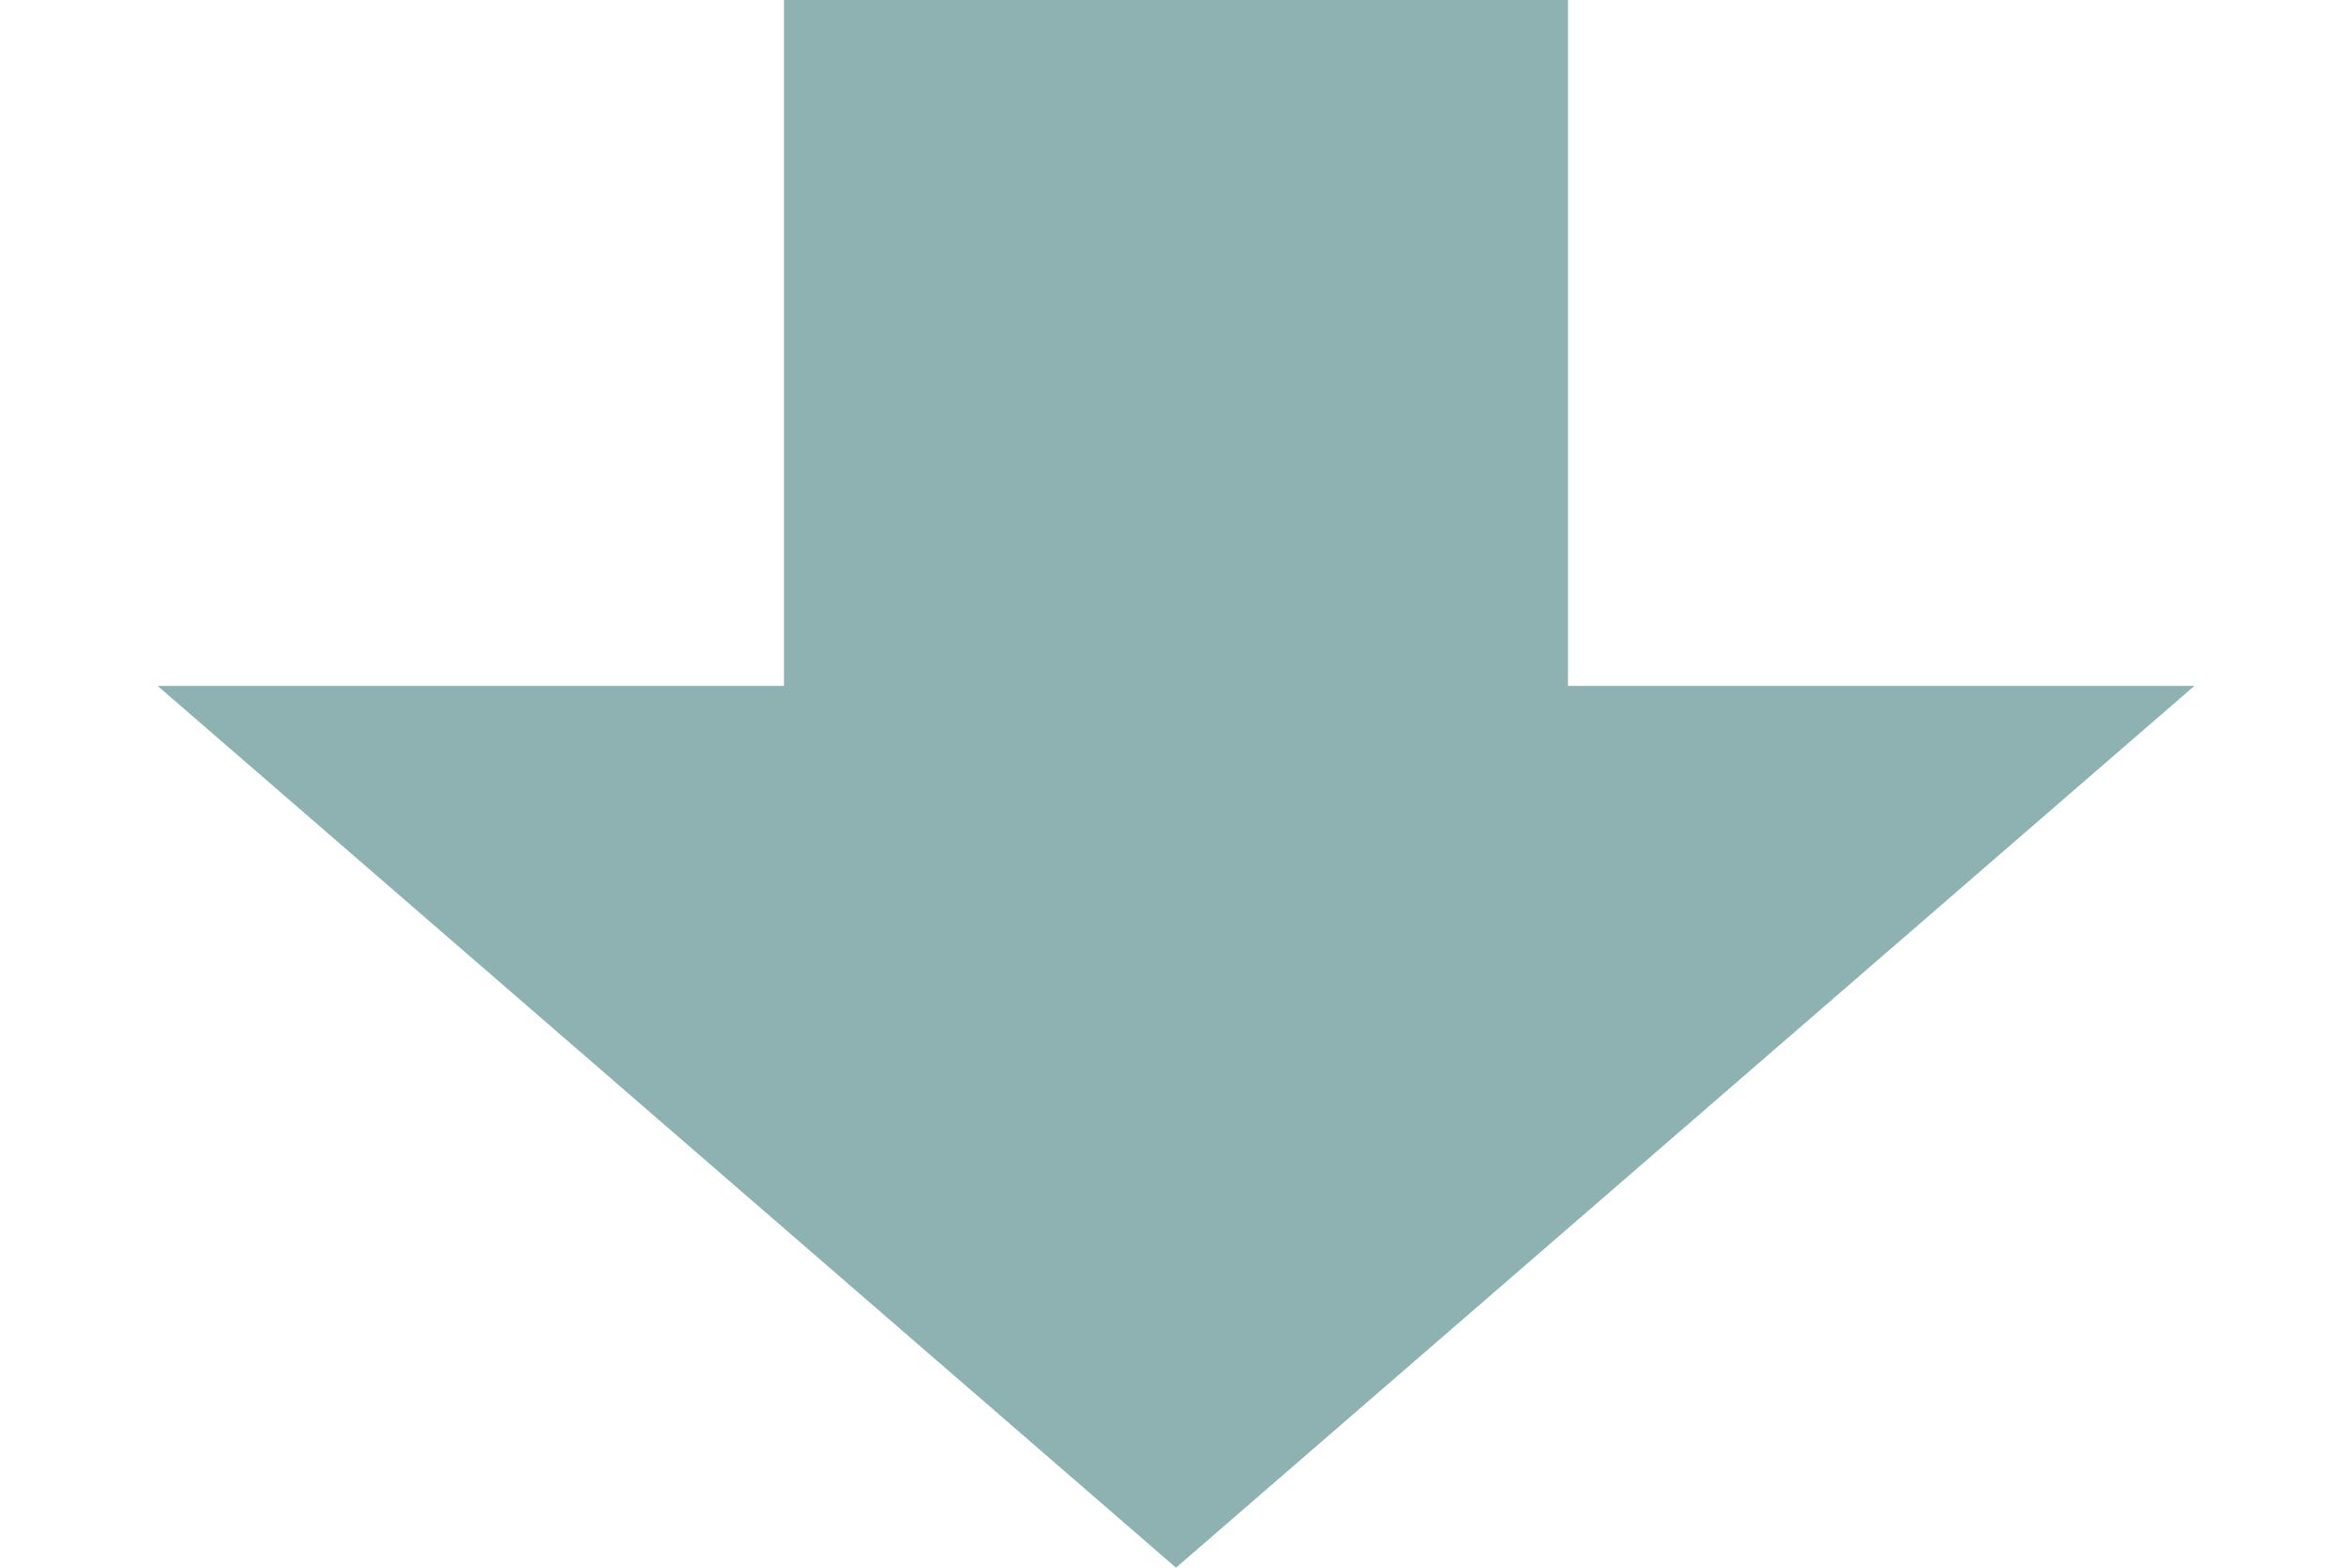<svg width="60" height="40" viewBox="0 0 60 40" fill="none" xmlns="http://www.w3.org/2000/svg"><path fill="#8EB1B2" d="M20 0h20v24.615H20z"/><path d="M30 40L4.02 17.5h51.96L30 40z" fill="#8EB1B2"/></svg>